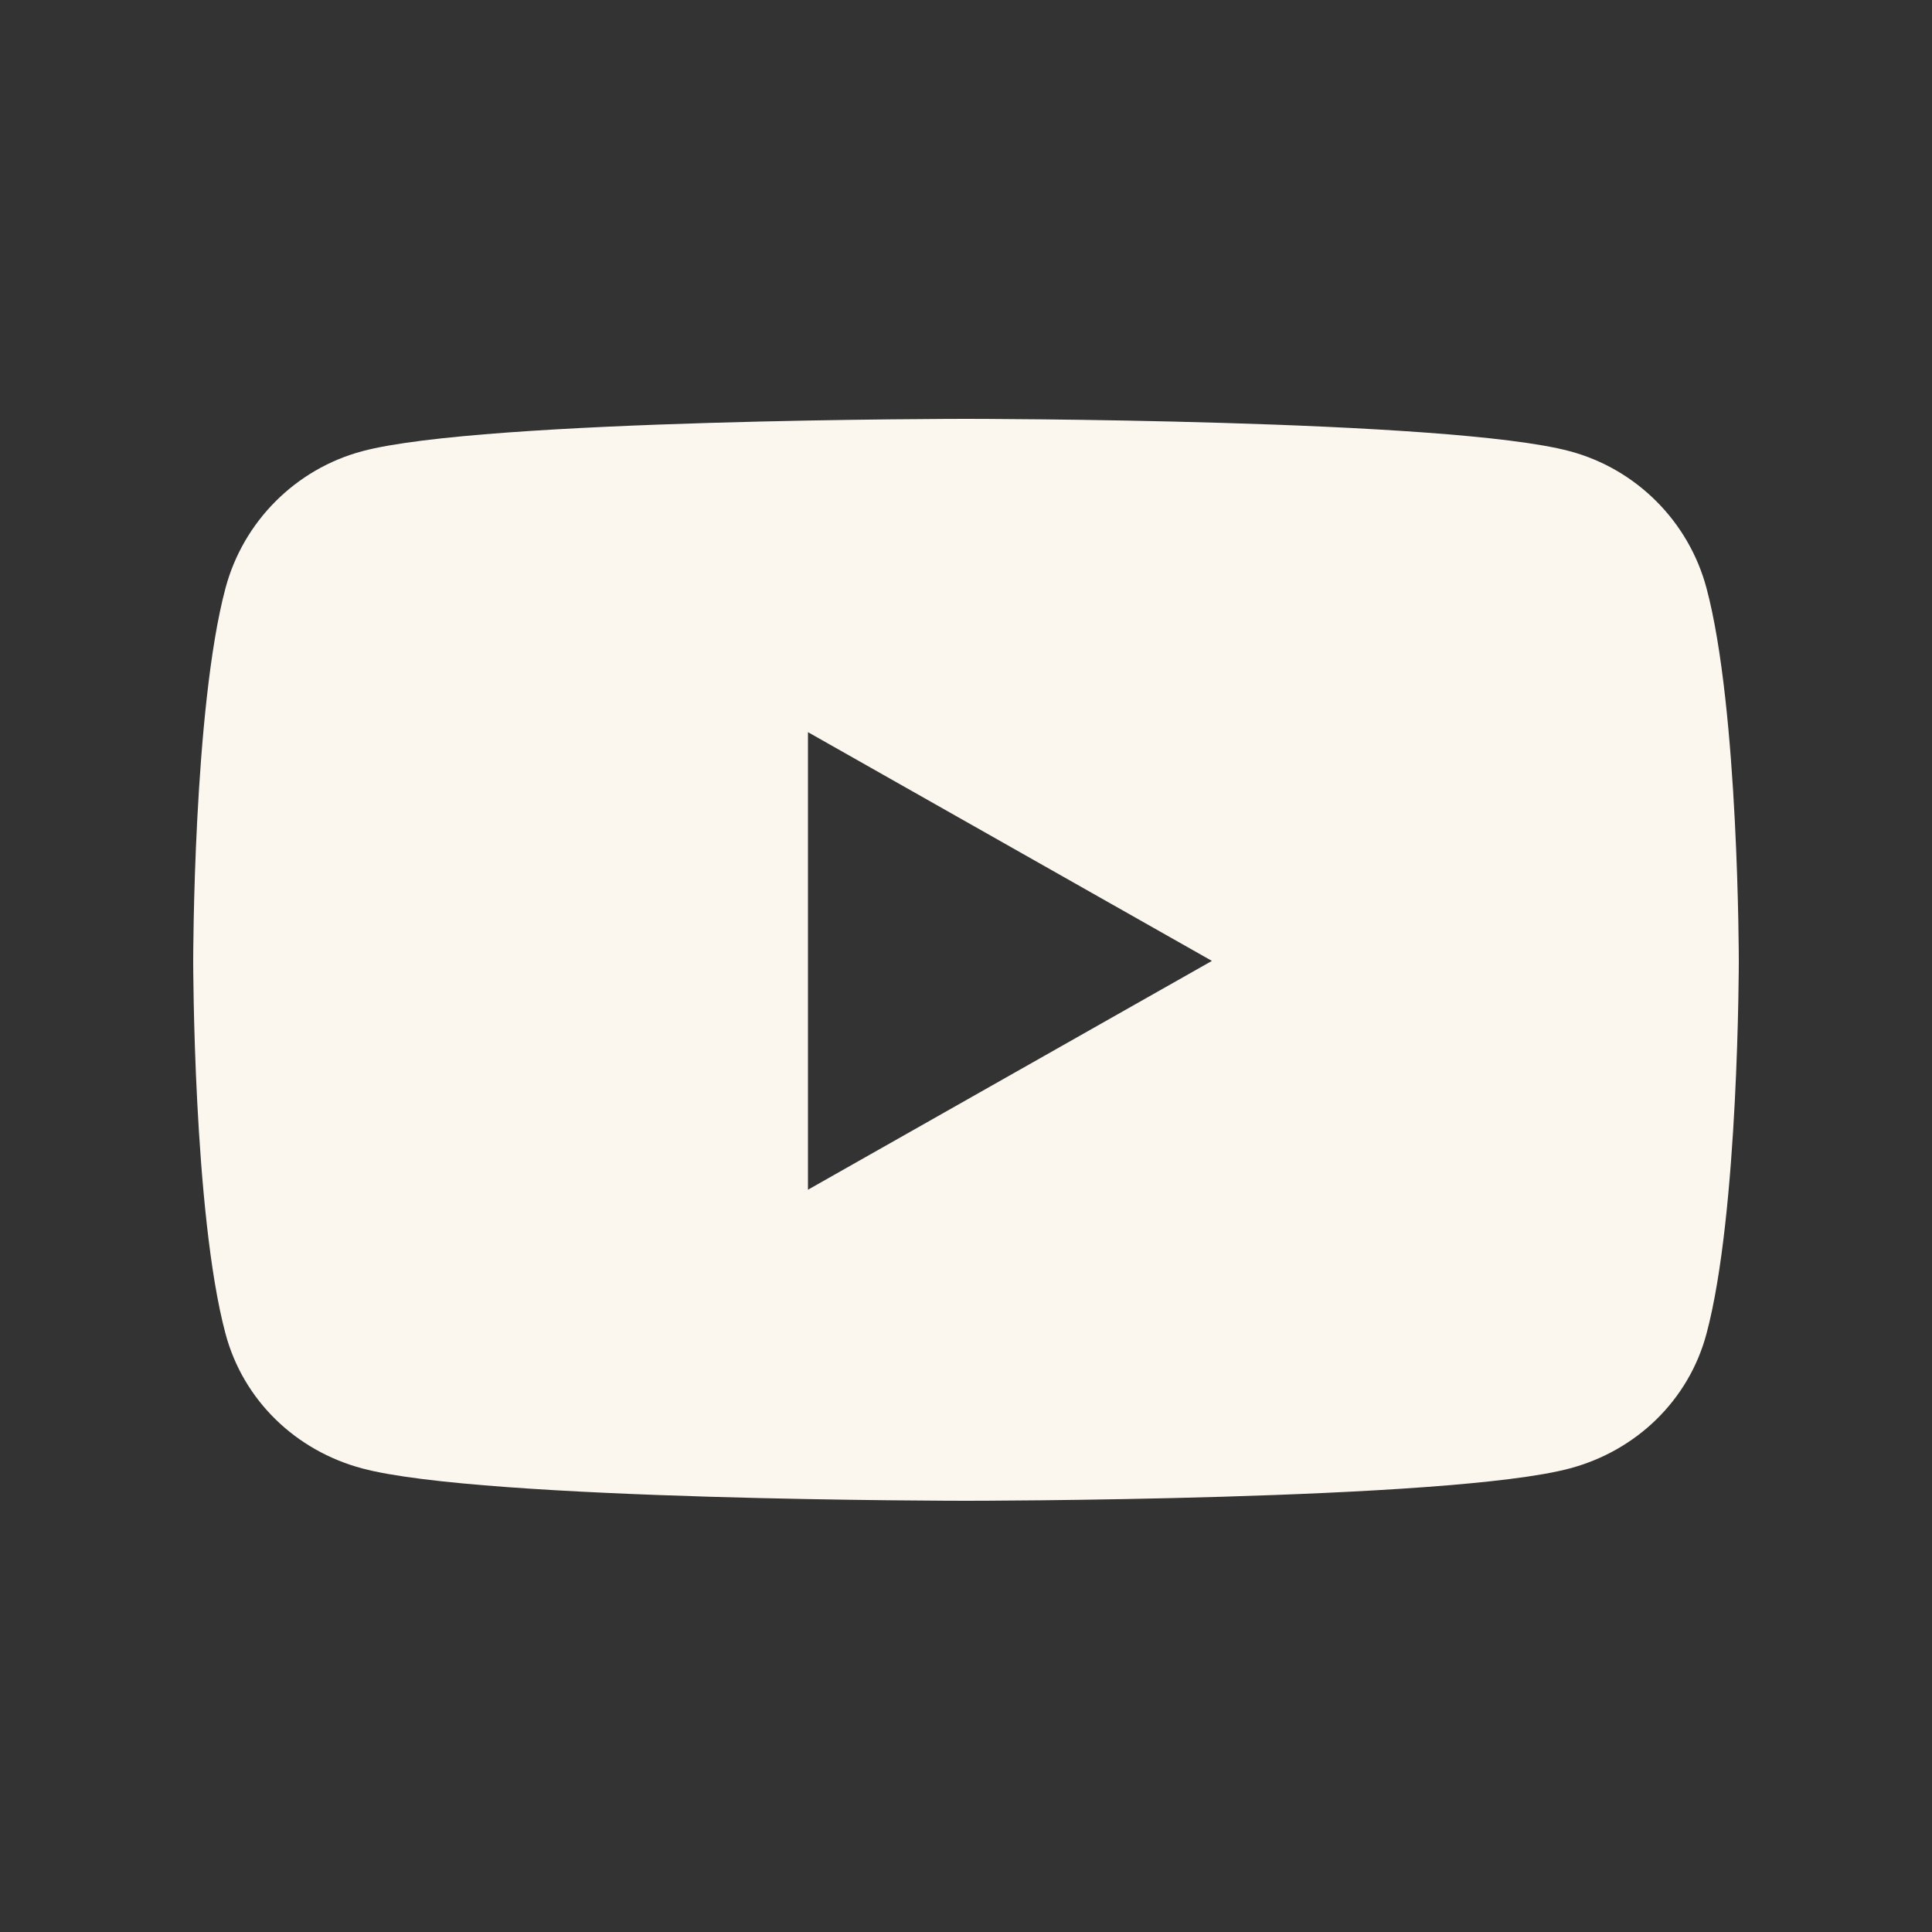 <svg width="25" height="25" viewBox="0 0 25 25" fill="none" xmlns="http://www.w3.org/2000/svg">
<rect x="0" y="0" width="25" height="25" fill="#333333" stroke="none"/>
<mask id="mask0_6091_3254" style="mask-type:alpha" maskUnits="userSpaceOnUse" x="0" y="0" width="25" height="25">
<rect x="0.5" y="0.42" width="24" height="24" fill="#D9D9D9"/>
</mask>
<g mask="url(#mask0_6091_3254)">
<path d="M22.082 7.61C21.852 6.748 21.174 6.069 20.314 5.839C18.754 5.42 12.5 5.42 12.5 5.42C12.5 5.42 6.246 5.42 4.686 5.839C3.826 6.069 3.148 6.748 2.918 7.61C2.5 9.173 2.5 12.434 2.5 12.434C2.5 12.434 2.5 15.695 2.918 17.258C3.148 18.12 3.826 18.771 4.686 19.001C6.246 19.42 12.5 19.42 12.5 19.42C12.5 19.42 18.754 19.42 20.314 19.001C21.174 18.771 21.852 18.12 22.082 17.258C22.5 15.695 22.5 12.434 22.5 12.434C22.5 12.434 22.5 9.173 22.082 7.61ZM10.455 15.395V9.474L15.682 12.434L10.455 15.395Z" fill="#FBF7EF"/>
</g>
</svg>
